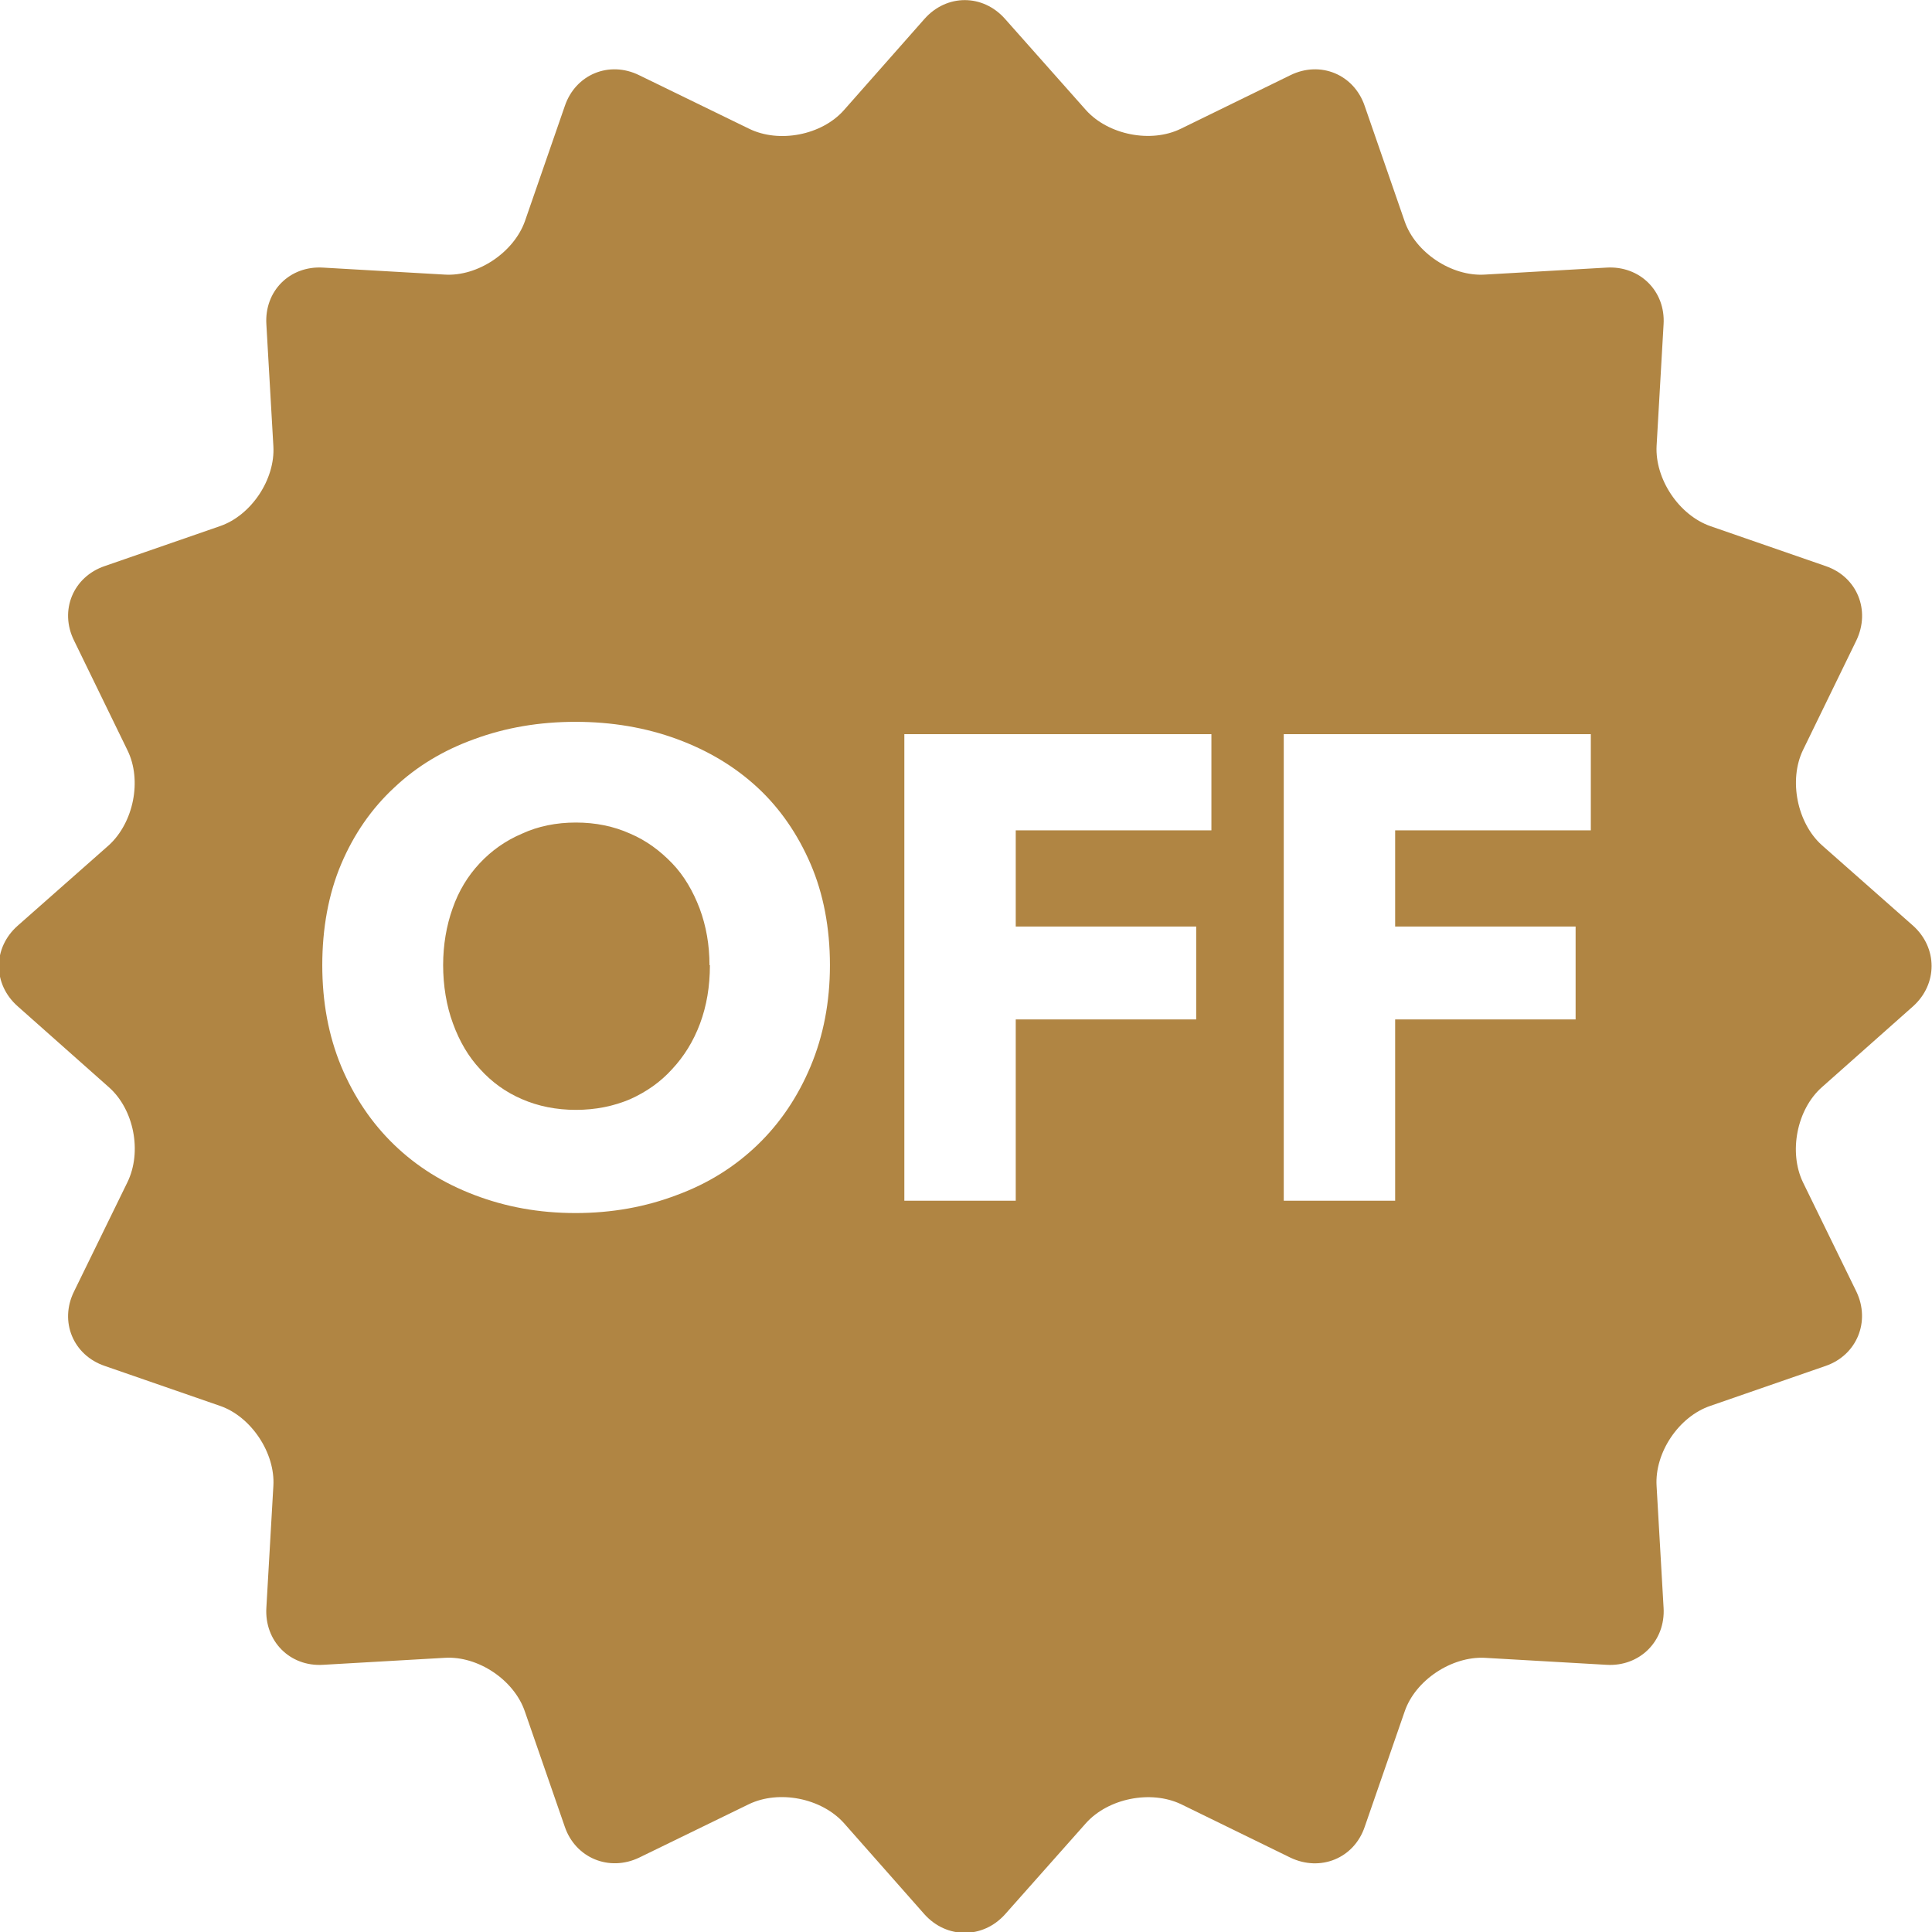 <?xml version="1.0" encoding="utf-8"?>
<svg xmlns="http://www.w3.org/2000/svg" data-name="レイヤー 2" id="b" viewBox="0 0 47 47">
  <g data-name="レイヤー 1" id="c">
    <path d="M46.54,22.52l-2.22-1.96c-.6-.54-.81-1.58-.46-2.31l1.3-2.67c.35-.73.02-1.55-.75-1.81l-2.8-.97c-.77-.27-1.35-1.15-1.31-1.95l.17-2.96c.05-.81-.58-1.43-1.39-1.38l-2.96.17c-.81.05-1.69-.54-1.95-1.3l-.97-2.8c-.26-.77-1.08-1.11-1.81-.75l-2.66,1.3c-.73.36-1.77.15-2.31-.45l-1.97-2.22c-.54-.61-1.42-.61-1.96,0l-1.96,2.22c-.54.61-1.58.81-2.31.45l-2.67-1.3c-.73-.36-1.55-.02-1.81.75l-.97,2.8c-.27.76-1.15,1.35-1.95,1.3l-2.96-.17c-.81-.05-1.43.57-1.38,1.38l.17,2.96c.05.81-.54,1.69-1.3,1.95l-2.8.97c-.77.26-1.11,1.08-.75,1.81l1.3,2.67c.36.73.15,1.76-.45,2.31l-2.22,1.96c-.61.54-.61,1.42,0,1.96l2.22,1.97c.61.54.81,1.57.45,2.31l-1.3,2.66c-.36.73-.02,1.55.75,1.81l2.8.97c.76.26,1.35,1.15,1.3,1.95l-.17,2.96c-.05.81.57,1.44,1.38,1.39l2.96-.17c.81-.05,1.69.54,1.95,1.31l.97,2.8c.26.76,1.08,1.1,1.81.75l2.67-1.3c.73-.35,1.76-.15,2.31.46l1.96,2.22c.54.6,1.42.6,1.96,0l1.97-2.22c.54-.6,1.57-.81,2.31-.46l2.66,1.3c.73.35,1.55.02,1.81-.75l.97-2.8c.26-.77,1.15-1.35,1.95-1.31l2.96.17c.81.05,1.44-.58,1.39-1.39l-.17-2.96c-.05-.81.54-1.69,1.31-1.95l2.8-.97c.76-.26,1.1-1.08.75-1.81l-1.3-2.66c-.35-.73-.15-1.77.46-2.31l2.22-1.97c.6-.54.6-1.42,0-1.96ZM20.19,23.48c0,.9-.16,1.72-.47,2.46-.31.74-.74,1.38-1.29,1.91-.55.53-1.2.94-1.96,1.22-.76.29-1.58.44-2.47.44s-1.7-.15-2.46-.44c-.76-.29-1.4-.69-1.95-1.22-.55-.53-.98-1.17-1.29-1.91-.31-.75-.46-1.57-.46-2.46s.15-1.73.46-2.46c.31-.73.74-1.35,1.29-1.86.55-.52,1.2-.91,1.95-1.18.76-.28,1.58-.42,2.46-.42s1.71.14,2.47.42c.76.28,1.41.67,1.96,1.18.55.51.98,1.14,1.29,1.86s.47,1.55.47,2.46ZM17.26,23.48c0-.49-.08-.95-.24-1.38-.16-.42-.38-.8-.67-1.1s-.62-.55-1.02-.72c-.4-.18-.84-.27-1.32-.27s-.92.09-1.31.27c-.4.17-.74.41-1.03.72s-.51.67-.66,1.1c-.15.42-.23.89-.23,1.38s.08.99.24,1.42c.16.44.38.81.66,1.11.28.31.62.56,1.02.73.39.17.83.26,1.31.26s.92-.09,1.32-.26c.4-.18.74-.42,1.02-.73.29-.31.52-.68.68-1.11.16-.43.24-.9.24-1.42h-.01ZM24.71,20.2v2.34h4.39v2.26h-4.39v4.41h-2.71v-11.35h7.47v2.34h-4.76ZM33.94,20.2v2.34h4.39v2.26h-4.39v4.41h-2.71v-11.35h7.47v2.34h-4.76Z" data-name="Vector" id="d" style="fill: #b08543; stroke-width: 0px;"/>
  </g>
</svg>
